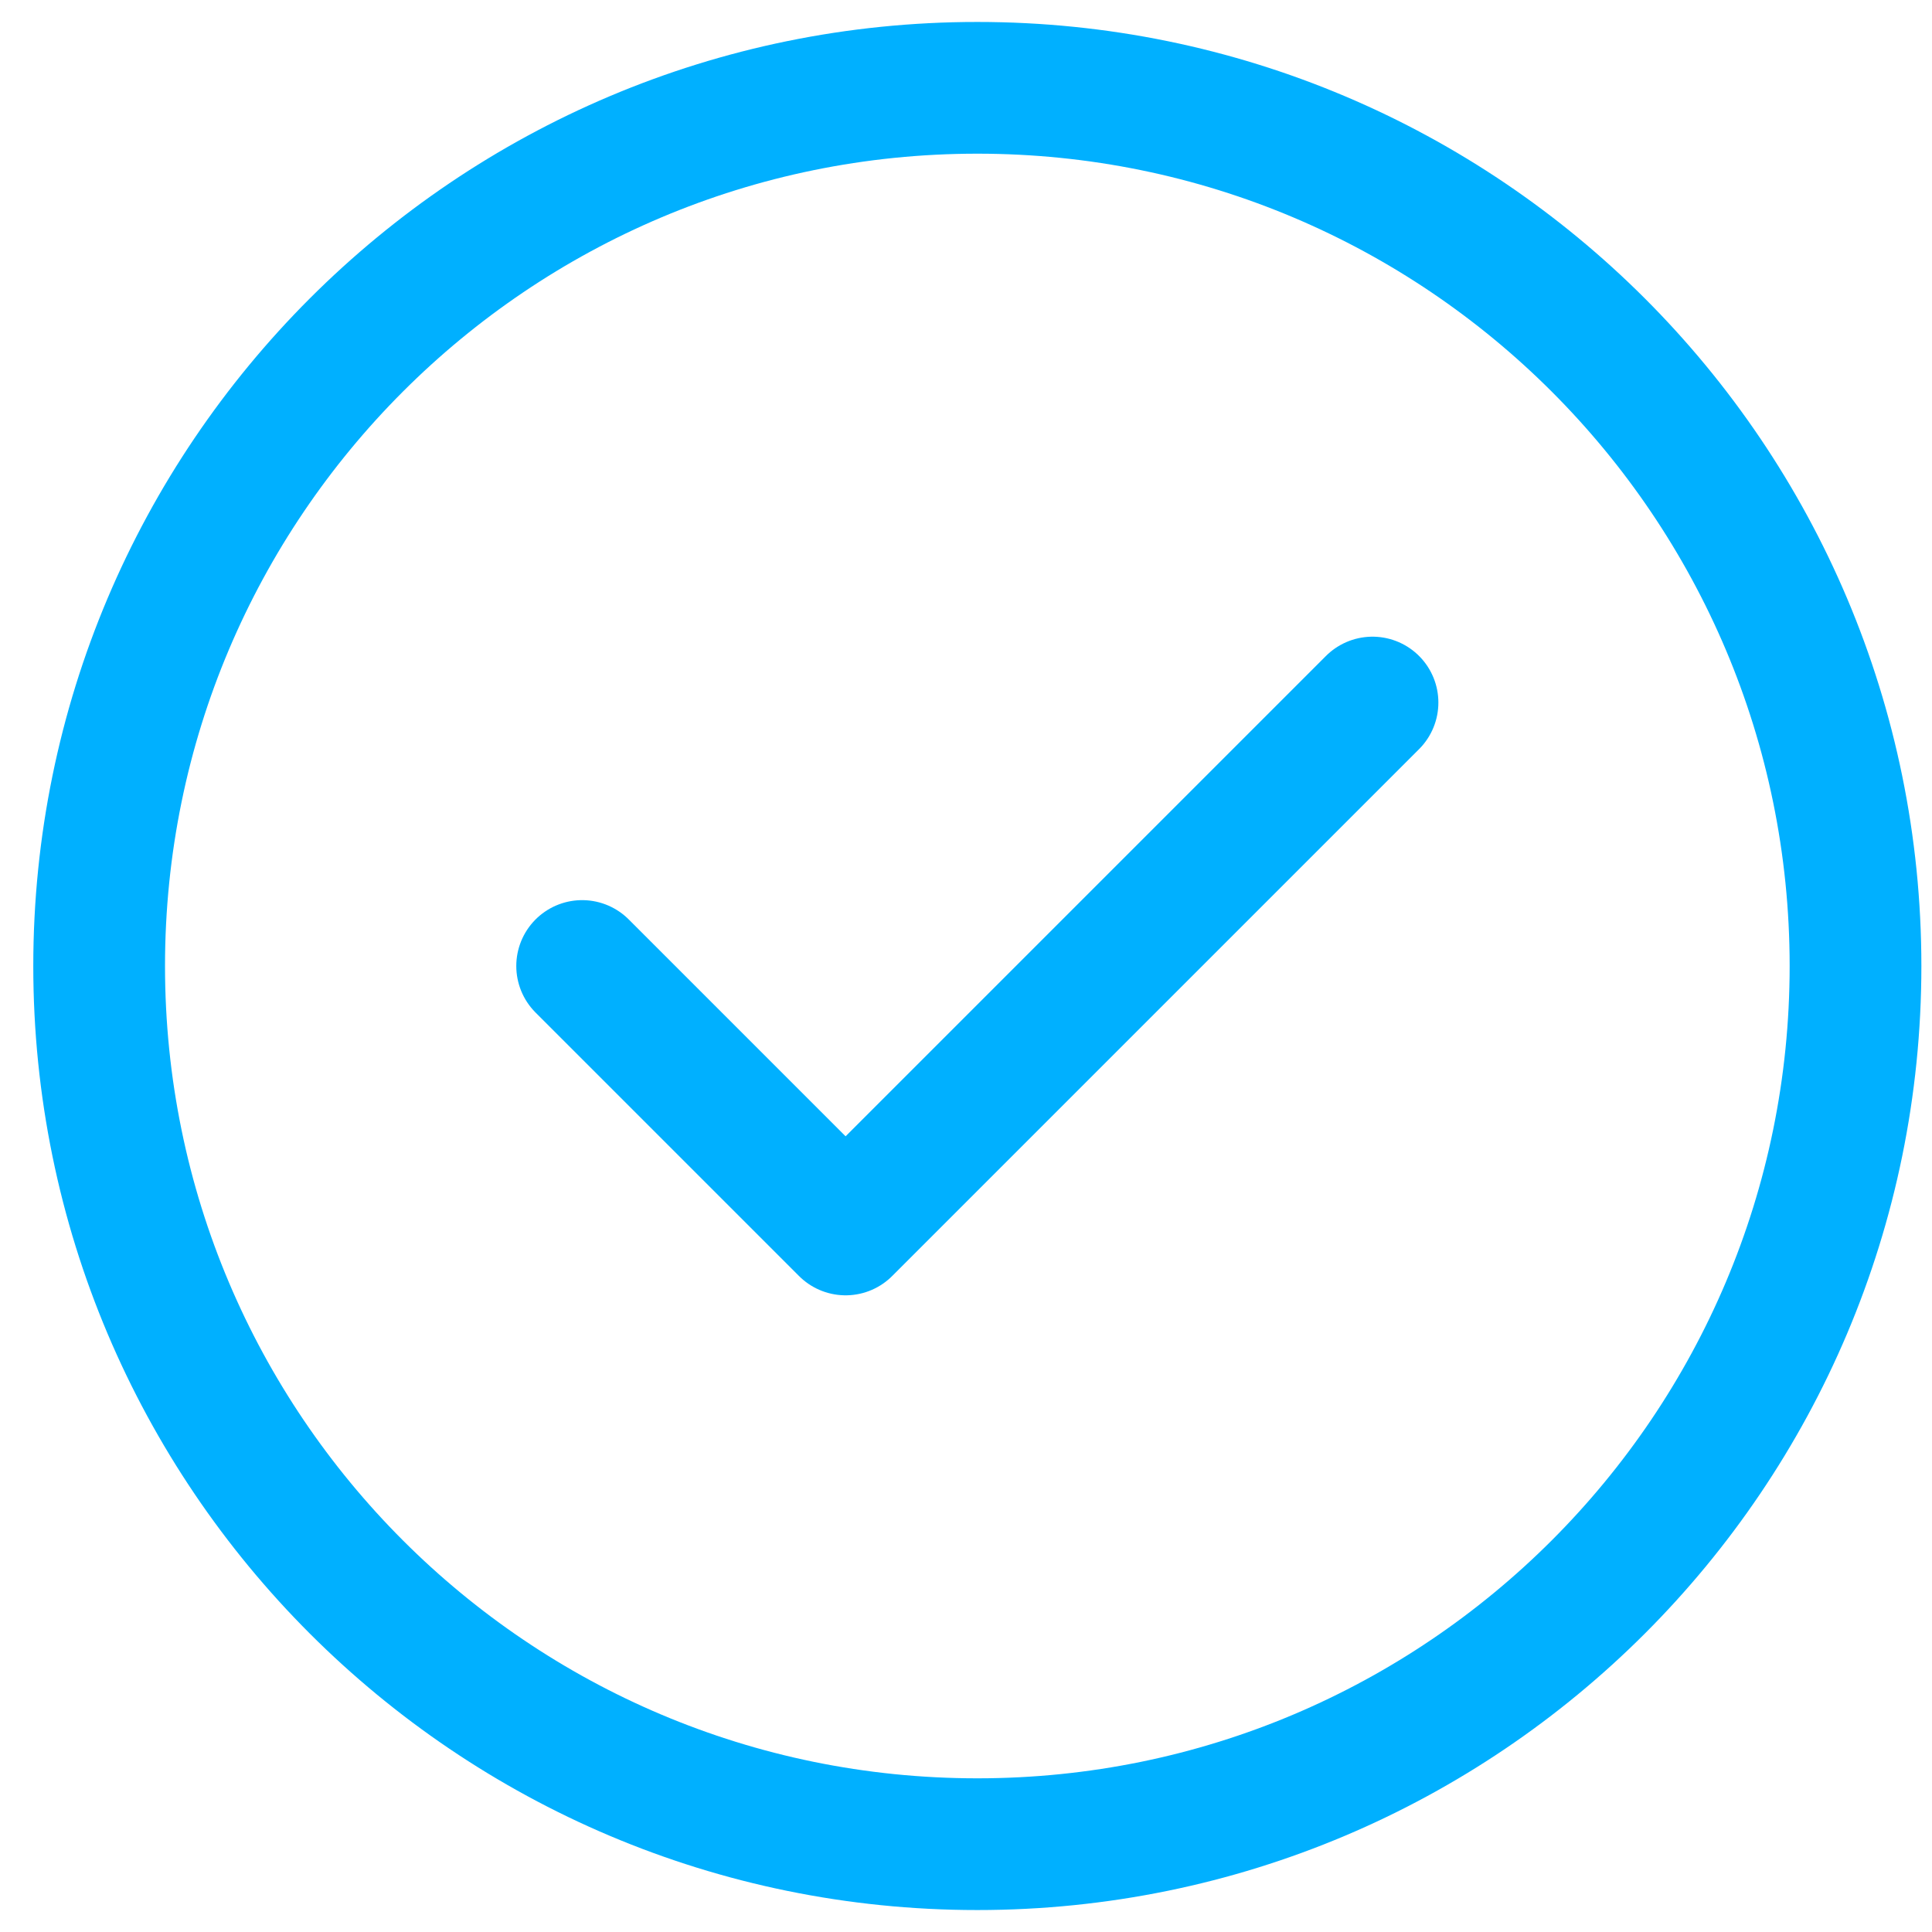 <svg width="22" height="22" viewBox="0 0 22 22" fill="none" xmlns="http://www.w3.org/2000/svg">
<path d="M6.629 11L9.629 14L15.629 8M21.129 11C21.129 16.523 16.652 21 11.129 21C5.606 21 1.129 16.523 1.129 11C1.129 5.477 5.606 1 11.129 1C16.652 1 21.129 5.477 21.129 11Z" stroke="#00B0FF" stroke-width="1.5" stroke-linecap="round" stroke-linejoin="round"/>
</svg>
